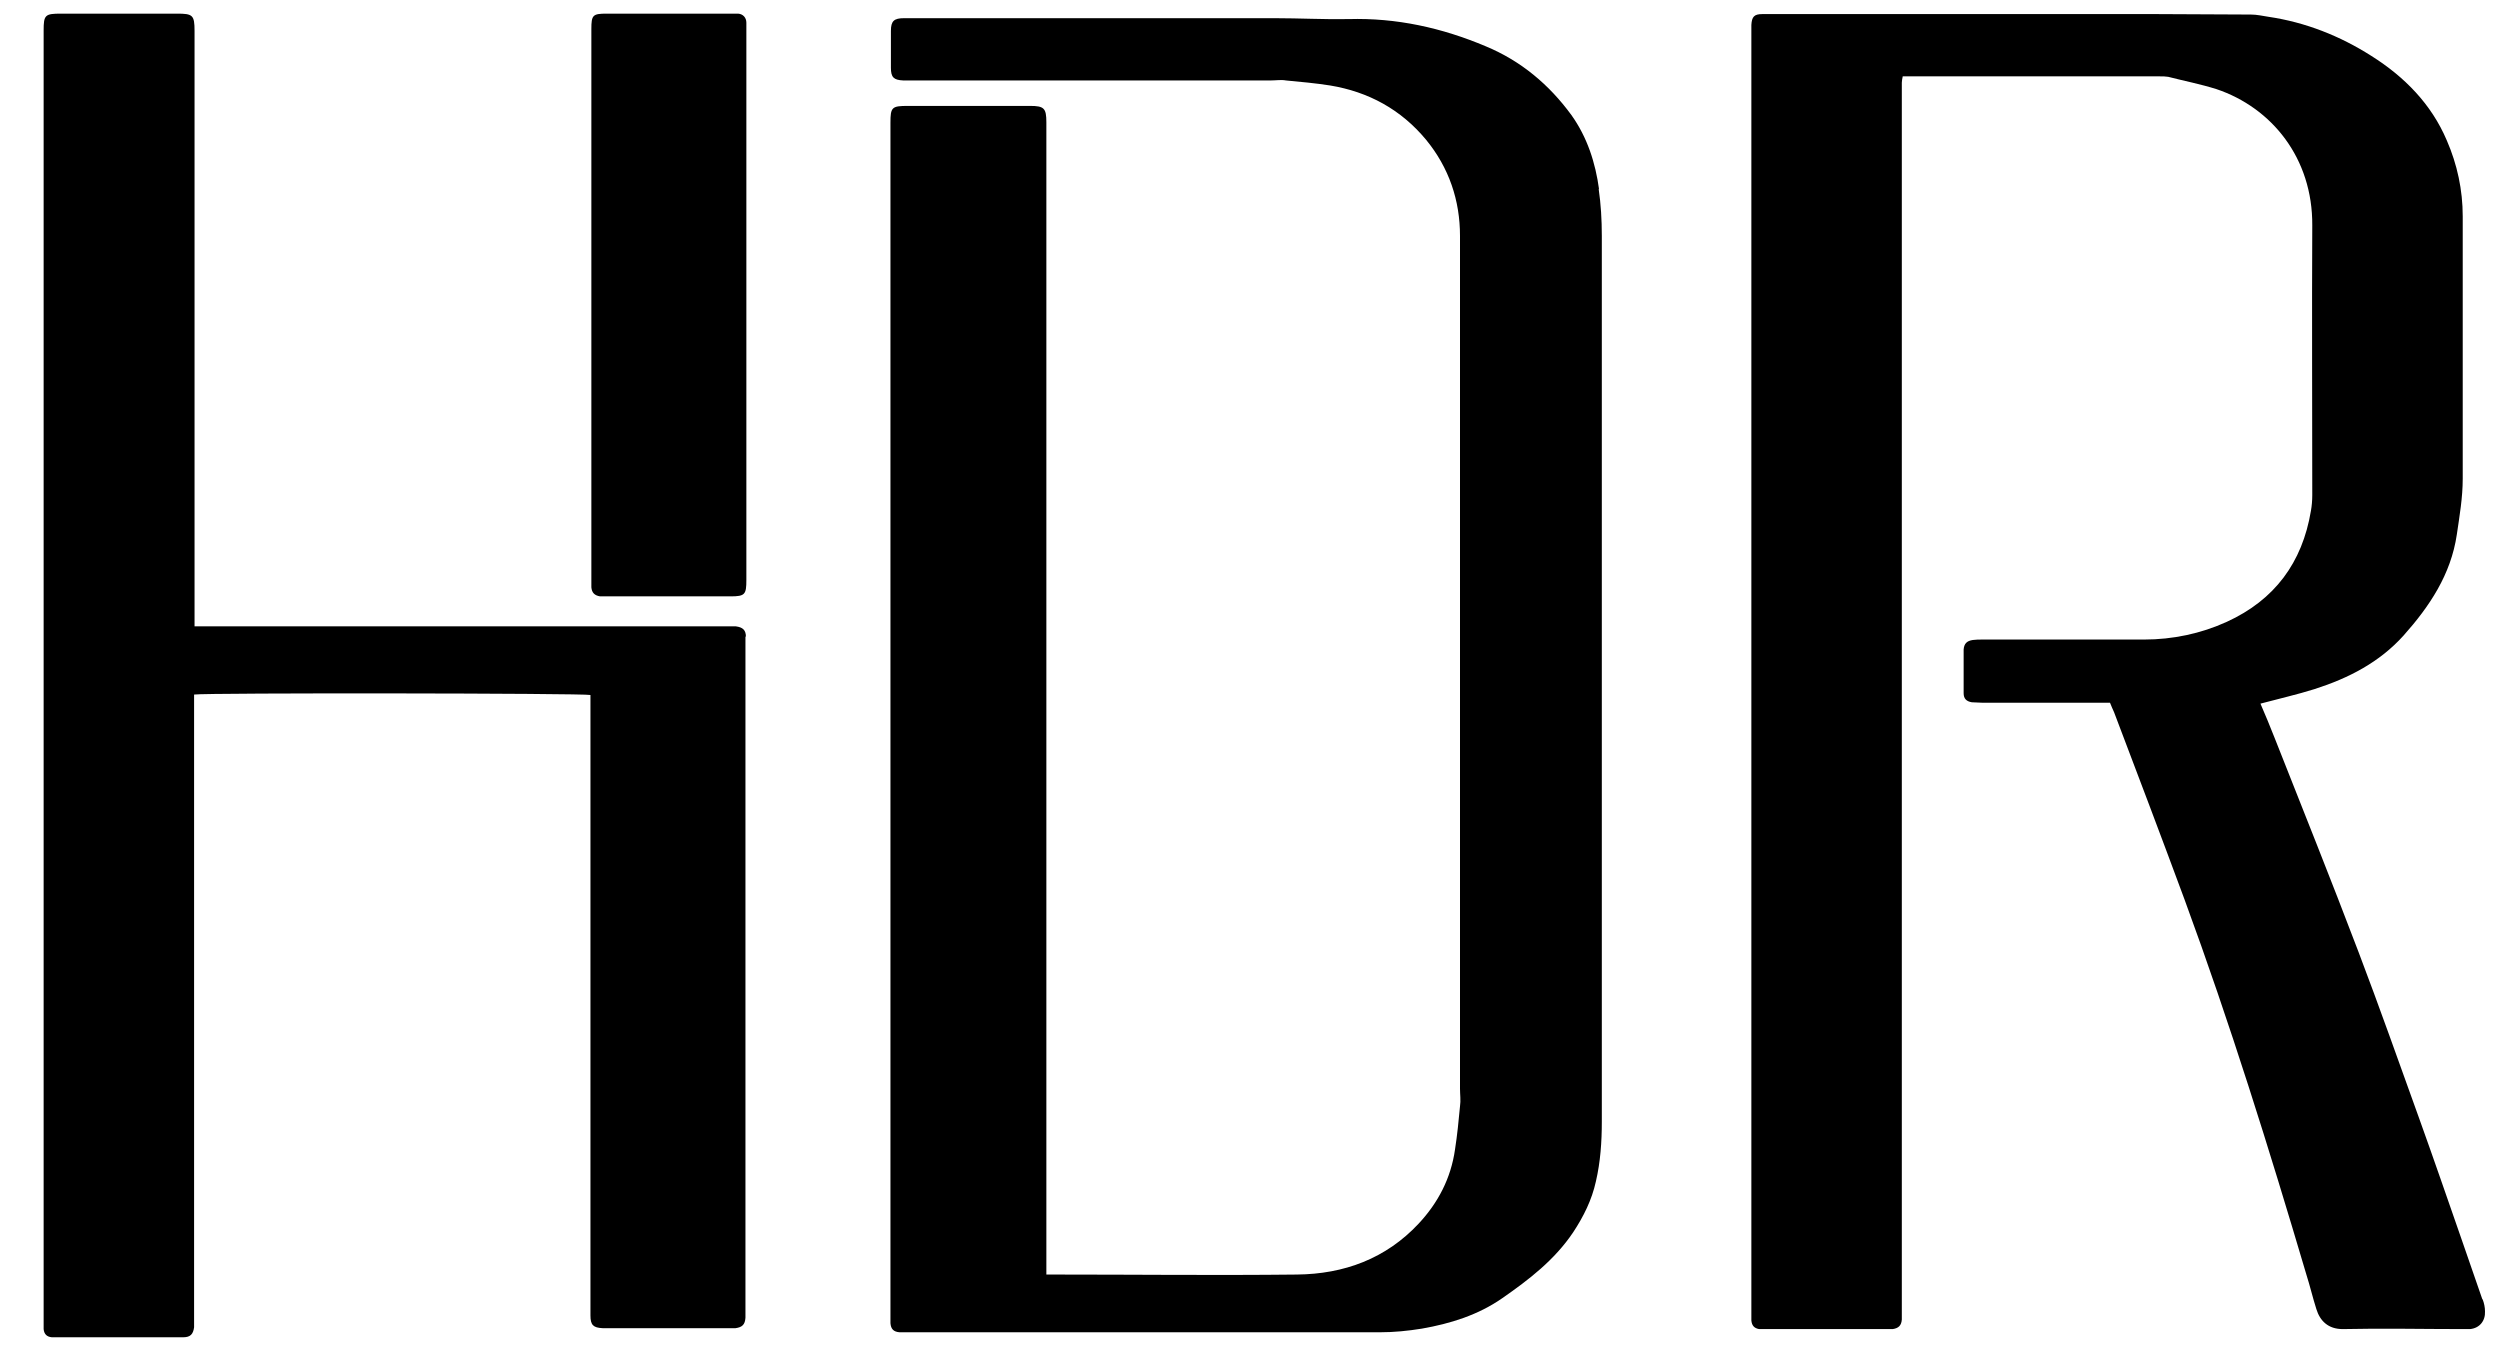 <svg width="55" height="30" viewBox="0 0 55 30" fill="none" xmlns="http://www.w3.org/2000/svg">
<path d="M54.61 28.58C54.46 28.15 54.31 27.71 54.16 27.28C53.85 26.39 53.54 25.49 53.22 24.6C52.78 23.38 52.35 22.16 51.89 20.95C51.29 19.37 50.66 17.8 50.04 16.23C49.94 15.98 49.84 15.73 49.73 15.48C50.14 15.37 50.54 15.28 50.92 15.16C51.67 14.92 52.35 14.57 52.88 13.98C53.45 13.34 53.92 12.64 54.05 11.76C54.11 11.35 54.18 10.95 54.18 10.53C54.18 8.61 54.18 6.68 54.18 4.76C54.18 4.18 54.06 3.62 53.83 3.09C53.49 2.29 52.9 1.69 52.17 1.23C51.48 0.79 50.72 0.49 49.91 0.37C49.78 0.35 49.65 0.32 49.52 0.32C48.83 0.32 48.14 0.31 47.45 0.31C44.61 0.31 41.77 0.31 38.93 0.31C38.88 0.31 38.82 0.31 38.77 0.31C38.59 0.31 38.54 0.37 38.53 0.55C38.53 0.6 38.53 0.65 38.53 0.69V28.89C38.53 28.94 38.53 29 38.53 29.05C38.54 29.16 38.59 29.22 38.7 29.24C38.75 29.24 38.81 29.24 38.86 29.24H41.5C41.5 29.24 41.6 29.24 41.64 29.24C41.77 29.22 41.83 29.16 41.84 29.03C41.84 28.97 41.84 28.91 41.84 28.85V2.46C41.84 2.25 41.84 2.03 41.84 1.82C41.84 1.78 41.85 1.73 41.86 1.68H42.03C43.86 1.68 45.69 1.68 47.52 1.68C47.58 1.68 47.64 1.68 47.7 1.69C48.05 1.78 48.41 1.85 48.76 1.96C49.98 2.37 50.88 3.48 50.87 4.96C50.86 6.94 50.87 8.91 50.87 10.89C50.87 11.01 50.86 11.13 50.84 11.24C50.65 12.38 50.04 13.2 48.99 13.68C48.42 13.94 47.8 14.07 47.17 14.07C45.98 14.07 44.8 14.07 43.61 14.07C43.54 14.07 43.47 14.07 43.4 14.08C43.27 14.1 43.21 14.16 43.2 14.29C43.2 14.61 43.2 14.93 43.2 15.25C43.2 15.37 43.26 15.43 43.38 15.45C43.46 15.45 43.53 15.46 43.61 15.46C44.48 15.46 45.34 15.46 46.21 15.46H46.42C46.45 15.54 46.48 15.6 46.51 15.67C47.03 17.04 47.55 18.41 48.06 19.79C49.06 22.51 49.92 25.27 50.74 28.04C50.82 28.29 50.88 28.55 50.96 28.8C51.04 29.06 51.22 29.24 51.54 29.24C52.42 29.22 53.3 29.24 54.18 29.24C54.23 29.24 54.29 29.24 54.34 29.24C54.55 29.22 54.68 29.06 54.67 28.85C54.67 28.76 54.65 28.67 54.62 28.59" fill="black"/>
<path d="M35.18 4.17C35.1 3.58 34.92 3.02 34.57 2.53C34.08 1.86 33.46 1.34 32.69 1.02C31.72 0.61 30.72 0.39 29.67 0.42C29.13 0.43 28.59 0.4 28.04 0.4C25.33 0.4 22.61 0.4 19.89 0.4C19.67 0.4 19.6 0.46 19.6 0.68C19.6 0.95 19.6 1.22 19.6 1.49C19.6 1.7 19.66 1.76 19.87 1.77C19.9 1.77 19.93 1.77 19.96 1.77C22.63 1.77 25.3 1.77 27.96 1.77C28.07 1.77 28.19 1.75 28.29 1.77C28.61 1.8 28.94 1.83 29.26 1.88C30.11 2.02 30.82 2.41 31.37 3.07C31.88 3.69 32.12 4.41 32.12 5.19C32.12 11.44 32.12 17.7 32.12 23.95C32.12 24.08 32.14 24.21 32.12 24.34C32.09 24.66 32.06 24.97 32.01 25.29C31.92 25.92 31.64 26.46 31.21 26.92C30.49 27.69 29.57 28.03 28.53 28.04C26.76 28.06 24.99 28.04 23.22 28.04H23.02V27.77C23.02 19.41 23.02 11.05 23.02 2.69C23.02 2.38 22.97 2.33 22.66 2.33C21.76 2.33 20.87 2.33 19.97 2.33C19.62 2.33 19.59 2.36 19.59 2.7C19.59 11.45 19.59 20.2 19.59 28.95C19.59 29 19.59 29.06 19.59 29.11C19.6 29.24 19.66 29.3 19.79 29.31C19.85 29.31 19.91 29.31 19.97 29.31C23.43 29.31 26.9 29.31 30.36 29.31C30.67 29.31 30.97 29.28 31.28 29.23C31.91 29.12 32.52 28.93 33.05 28.56C33.64 28.15 34.2 27.72 34.61 27.11C34.84 26.76 35.02 26.4 35.11 25.99C35.21 25.56 35.24 25.12 35.24 24.68C35.24 18.18 35.24 11.69 35.24 5.19C35.24 4.84 35.22 4.49 35.17 4.15" fill="black"/>
<path d="M16.41 14.01C16.41 13.86 16.34 13.8 16.19 13.78C16.13 13.78 16.06 13.78 16 13.78C12.18 13.78 8.36 13.78 4.54 13.78H4.28V13.48C4.28 10.85 4.28 8.23 4.28 5.6V0.68C4.28 0.33 4.24 0.3 3.89 0.3H1.34C0.99 0.3 0.96 0.33 0.96 0.67C0.96 2.95 0.96 5.22 0.96 7.5C0.96 14.67 0.96 21.84 0.96 29.01C0.96 29.09 0.96 29.16 0.96 29.24C0.97 29.35 1.03 29.41 1.14 29.42C1.19 29.42 1.23 29.42 1.28 29.42H3.94C3.94 29.42 4 29.42 4.03 29.42C4.19 29.42 4.25 29.35 4.27 29.2C4.27 29.13 4.27 29.06 4.27 28.99C4.27 24.49 4.27 20 4.27 15.5V15.28C4.55 15.24 12.85 15.25 12.99 15.29V25.83C12.99 26.87 12.99 27.91 12.99 28.94C12.99 29.15 13.05 29.21 13.26 29.22C13.28 29.22 13.31 29.22 13.33 29.22H16.06C16.06 29.22 16.14 29.22 16.18 29.22C16.33 29.2 16.39 29.14 16.4 28.99C16.4 28.95 16.4 28.92 16.4 28.88V14.12C16.4 14.12 16.4 14.04 16.4 14" fill="black"/>
<path d="M13.01 12.92C13.02 13.04 13.08 13.1 13.2 13.12C13.25 13.12 13.31 13.12 13.36 13.12H16.07C16.39 13.12 16.42 13.08 16.42 12.76V0.64C16.42 0.64 16.42 0.55 16.42 0.5C16.42 0.39 16.35 0.31 16.24 0.3C16.19 0.3 16.13 0.3 16.08 0.3H13.35C13.04 0.3 13.01 0.33 13.01 0.64V12.76C13.01 12.81 13.01 12.87 13.01 12.92Z" fill="black"/>
</svg>
